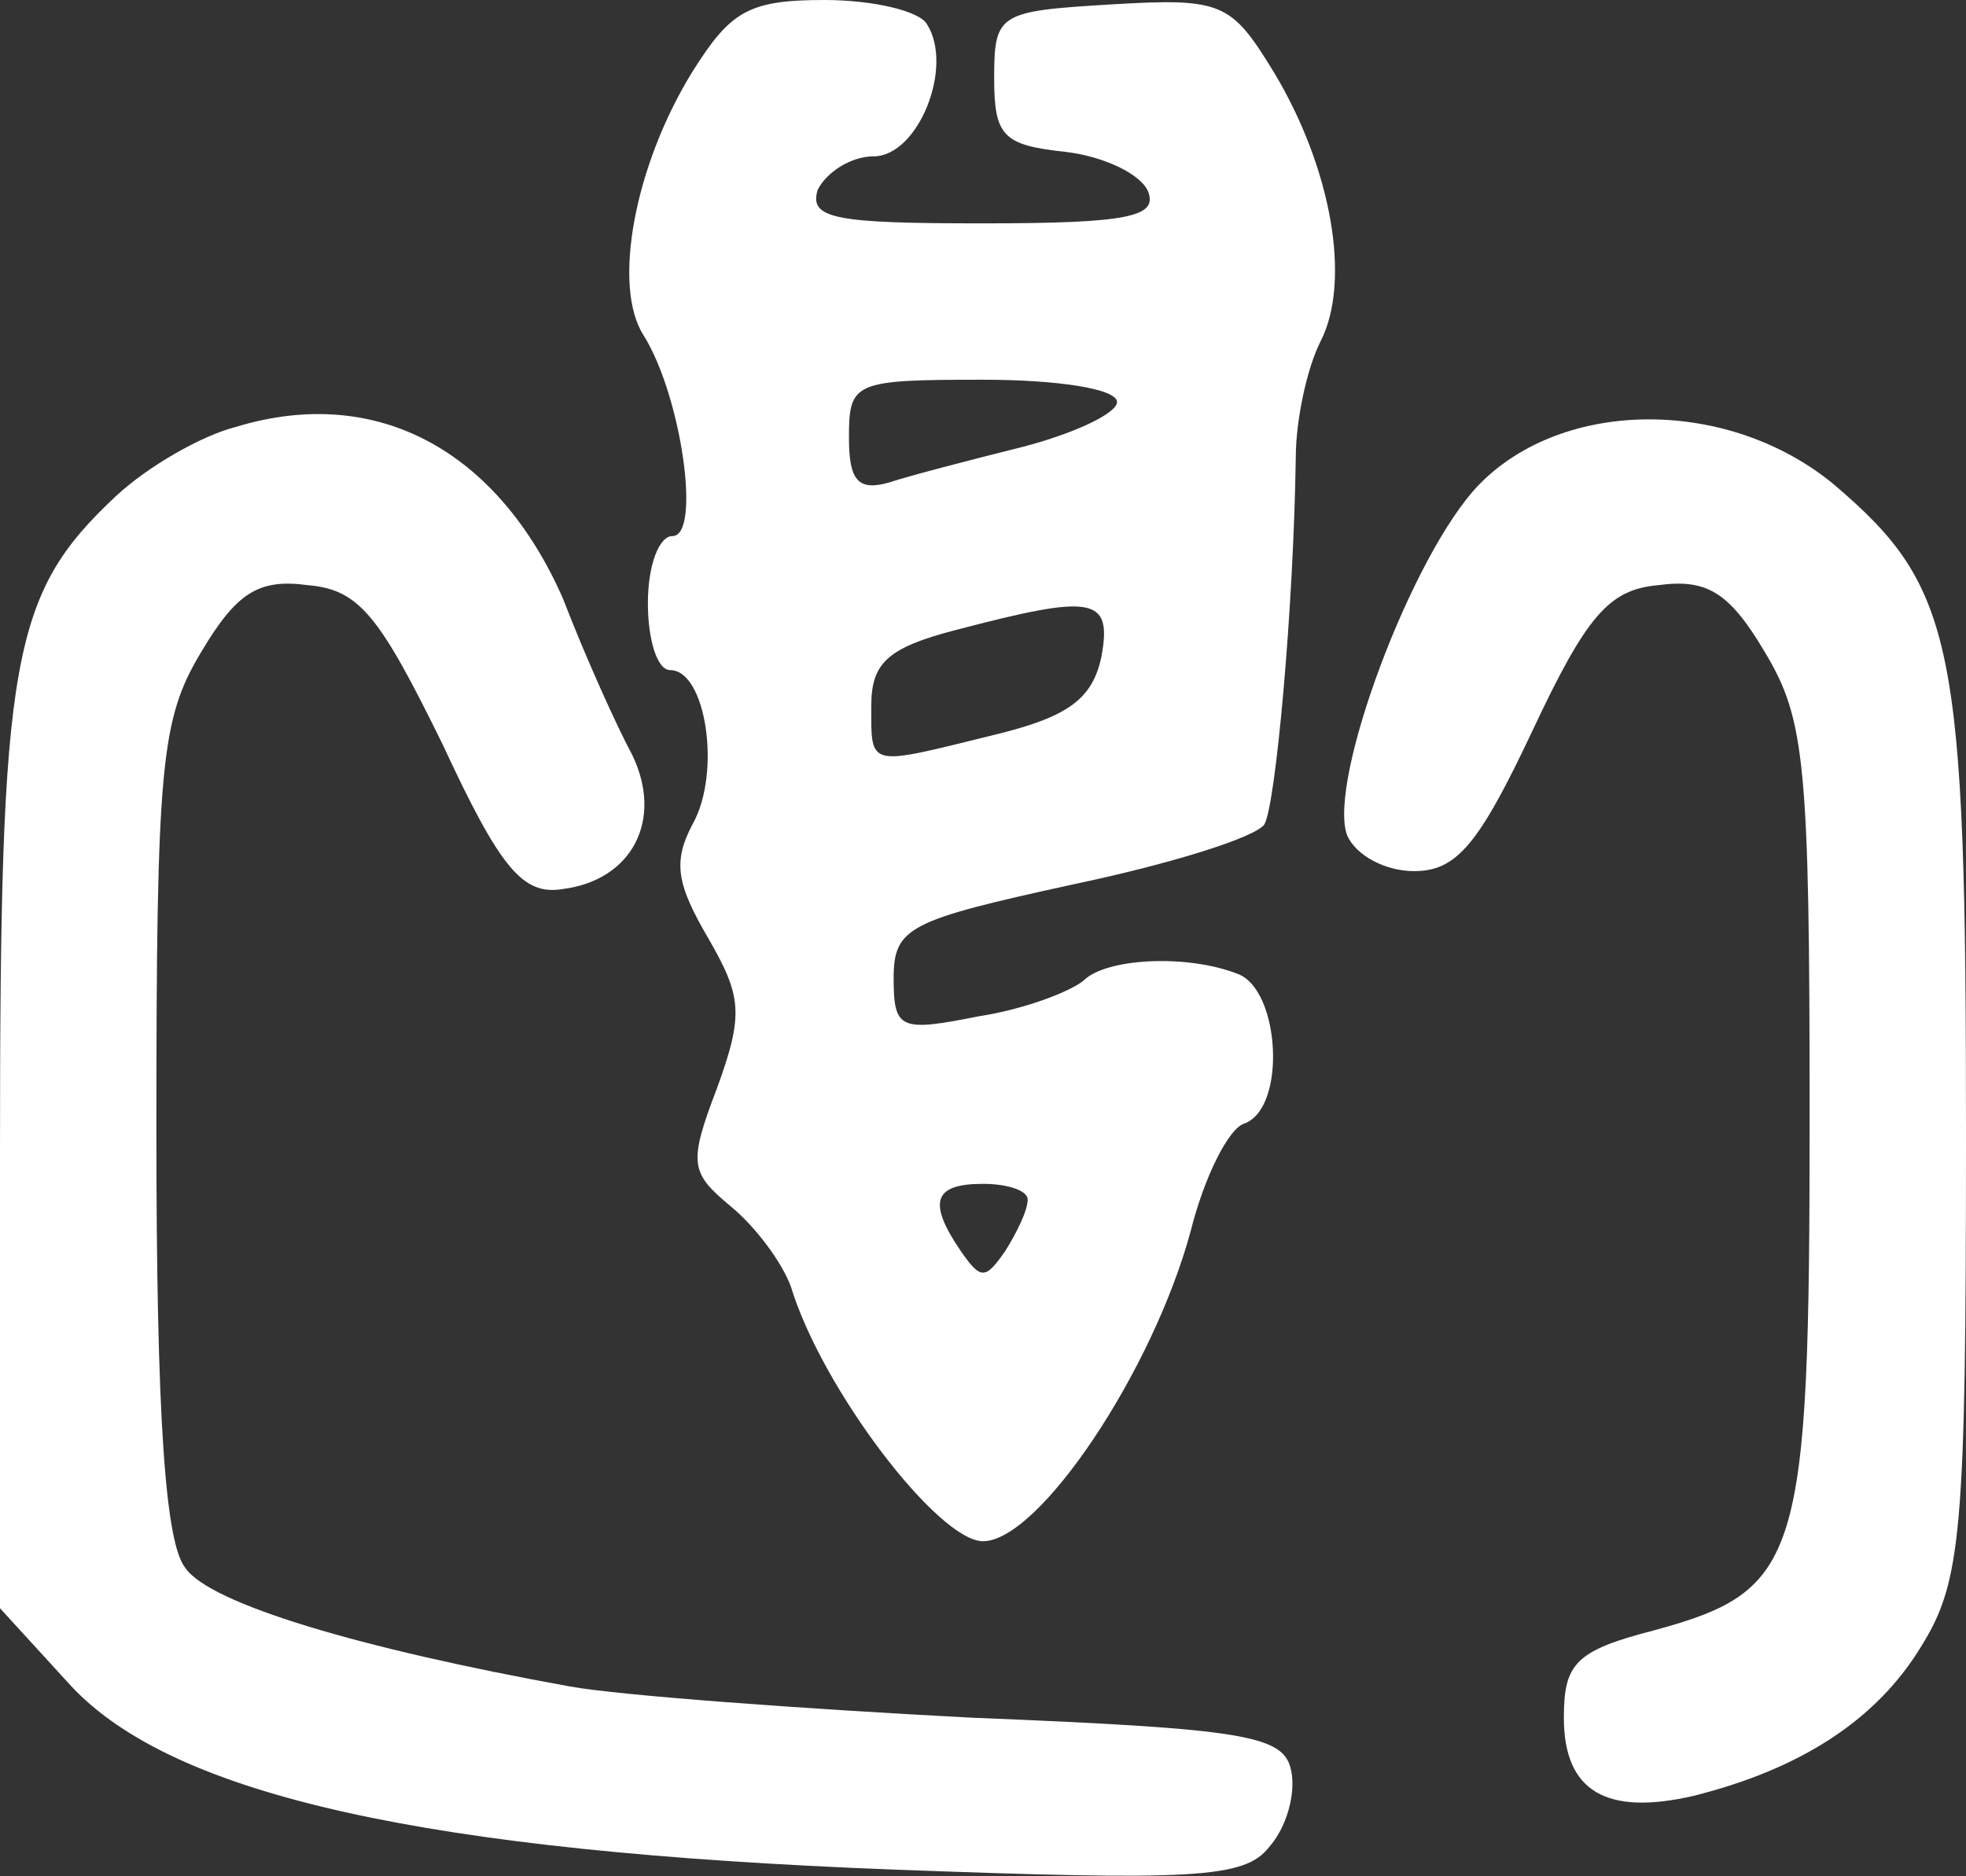 <?xml version="1.0" encoding="UTF-8"?> <svg xmlns="http://www.w3.org/2000/svg" width="88" height="84" viewBox="0 0 88 84" fill="none"><rect x="0" y="0" width="88" height="84" fill="#333333" stroke="none"/><path d="M31 3.2C28.4 7.4 27.4 12.8 28.8 15C30.5 17.7 31.4 24 30.1 24C29.5 24 29 25.3 29 27C29 28.6 29.4 30 30 30C31.6 30 32.3 34.6 31 36.9C30.1 38.6 30.3 39.6 31.7 42C33.2 44.6 33.3 45.4 32.1 48.7C30.8 52.1 30.9 52.5 32.7 54C33.8 54.9 35 56.5 35.4 57.6C36.8 62.2 42 69 44 69C46.5 69 51.6 61.4 53.3 55.1C53.9 52.7 55 50.5 55.7 50.3C57.6 49.6 57.3 44.3 55.4 43.6C53.1 42.7 49.5 42.9 48.5 43.9C47.9 44.4 45.8 45.2 43.8 45.5C40.3 46.2 40 46.1 40 43.8C40 41.5 40.7 41.2 48 39.6C52.3 38.7 56.2 37.5 56.6 36.9C57.1 36 57.9 27.3 58 20.5C58 18.8 58.5 16.5 59.1 15.3C60.5 12.6 59.6 7.5 57 3.2C55.1 0.1 54.7 -0.1 49.7 0.2C44.7 0.5 44.5 0.6 44.5 3.5C44.5 6.1 44.9 6.5 47.7 6.8C49.4 7 51.1 7.8 51.4 8.6C51.8 9.7 50.5 10 44 10C37.4 10 36.2 9.8 36.6 8.5C37 7.7 38.1 7 39.1 7C41.1 7 42.7 3 41.5 1.1C41.2 0.5 39.1 -1.02818e-06 36.9 -1.02818e-06C33.5 -1.02818e-06 32.7 0.5 31 3.2ZM50 18C50 18.5 48.1 19.4 45.8 20C43.4 20.6 40.7 21.3 39.8 21.6C38.4 22 38 21.5 38 19.6C38 17.1 38.2 17 44 17C47.3 17 50 17.4 50 18ZM49.3 29.4C48.9 31.3 47.8 32.1 44.5 32.9C38.8 34.3 39 34.4 39 31.6C39 29.7 39.7 29 42.8 28.2C48.9 26.6 49.8 26.7 49.3 29.4ZM46 53.7C46 54.2 45.5 55.2 45 56C44.1 57.3 43.9 57.3 43 56C41.5 53.8 41.8 53 44 53C45.1 53 46 53.3 46 53.7Z" fill="white"></path><path d="M10.6 19.1C9 19.5 6.6 20.9 5.2 22.2C0.5 26.6 0 29.4 0 51.5V72L3.2 75.5C7.8 80.4 19.1 82.9 40 83.7C53.4 84.2 55.7 84.1 56.8 82.7C57.6 81.8 58 80.3 57.8 79.3C57.5 77.7 55.9 77.4 43.5 76.9C35.8 76.5 27.7 75.9 25.5 75.5C16.1 73.8 9.4 71.8 8.3 70.2C7.4 69.1 7 63.5 7 50.6C7 34.2 7.2 32.2 9 29.2C10.6 26.5 11.6 25.9 13.8 26.2C16.1 26.4 17 27.6 19.8 33.3C22.4 38.9 23.4 40.1 25.2 39.8C28.3 39.4 29.7 36.7 28.3 33.8C27.6 32.5 26.2 29.4 25.2 26.8C22.3 20.2 16.9 17.2 10.6 19.1Z" fill="white"></path><path d="M66.2 21.7C63.2 24.8 59.4 35 60.3 37.4C60.7 38.3 62 39 63.3 39C65.2 39 66.2 37.8 68.6 32.7C71 27.6 72 26.4 74.2 26.2C76.4 25.9 77.4 26.5 79 29.2C80.8 32.2 81 34.2 81 50C81 69.9 80.6 71.2 74 73C70.5 73.9 70 74.5 70 76.9C70 80.2 71.9 81.3 75.8 80.4C80.6 79.2 84 77 86 73.7C87.8 70.8 88 68.6 88 50.7C88 28.8 87.5 26.3 82.1 21.7C77.4 17.8 70 17.8 66.2 21.7Z" fill="white"></path></svg> 